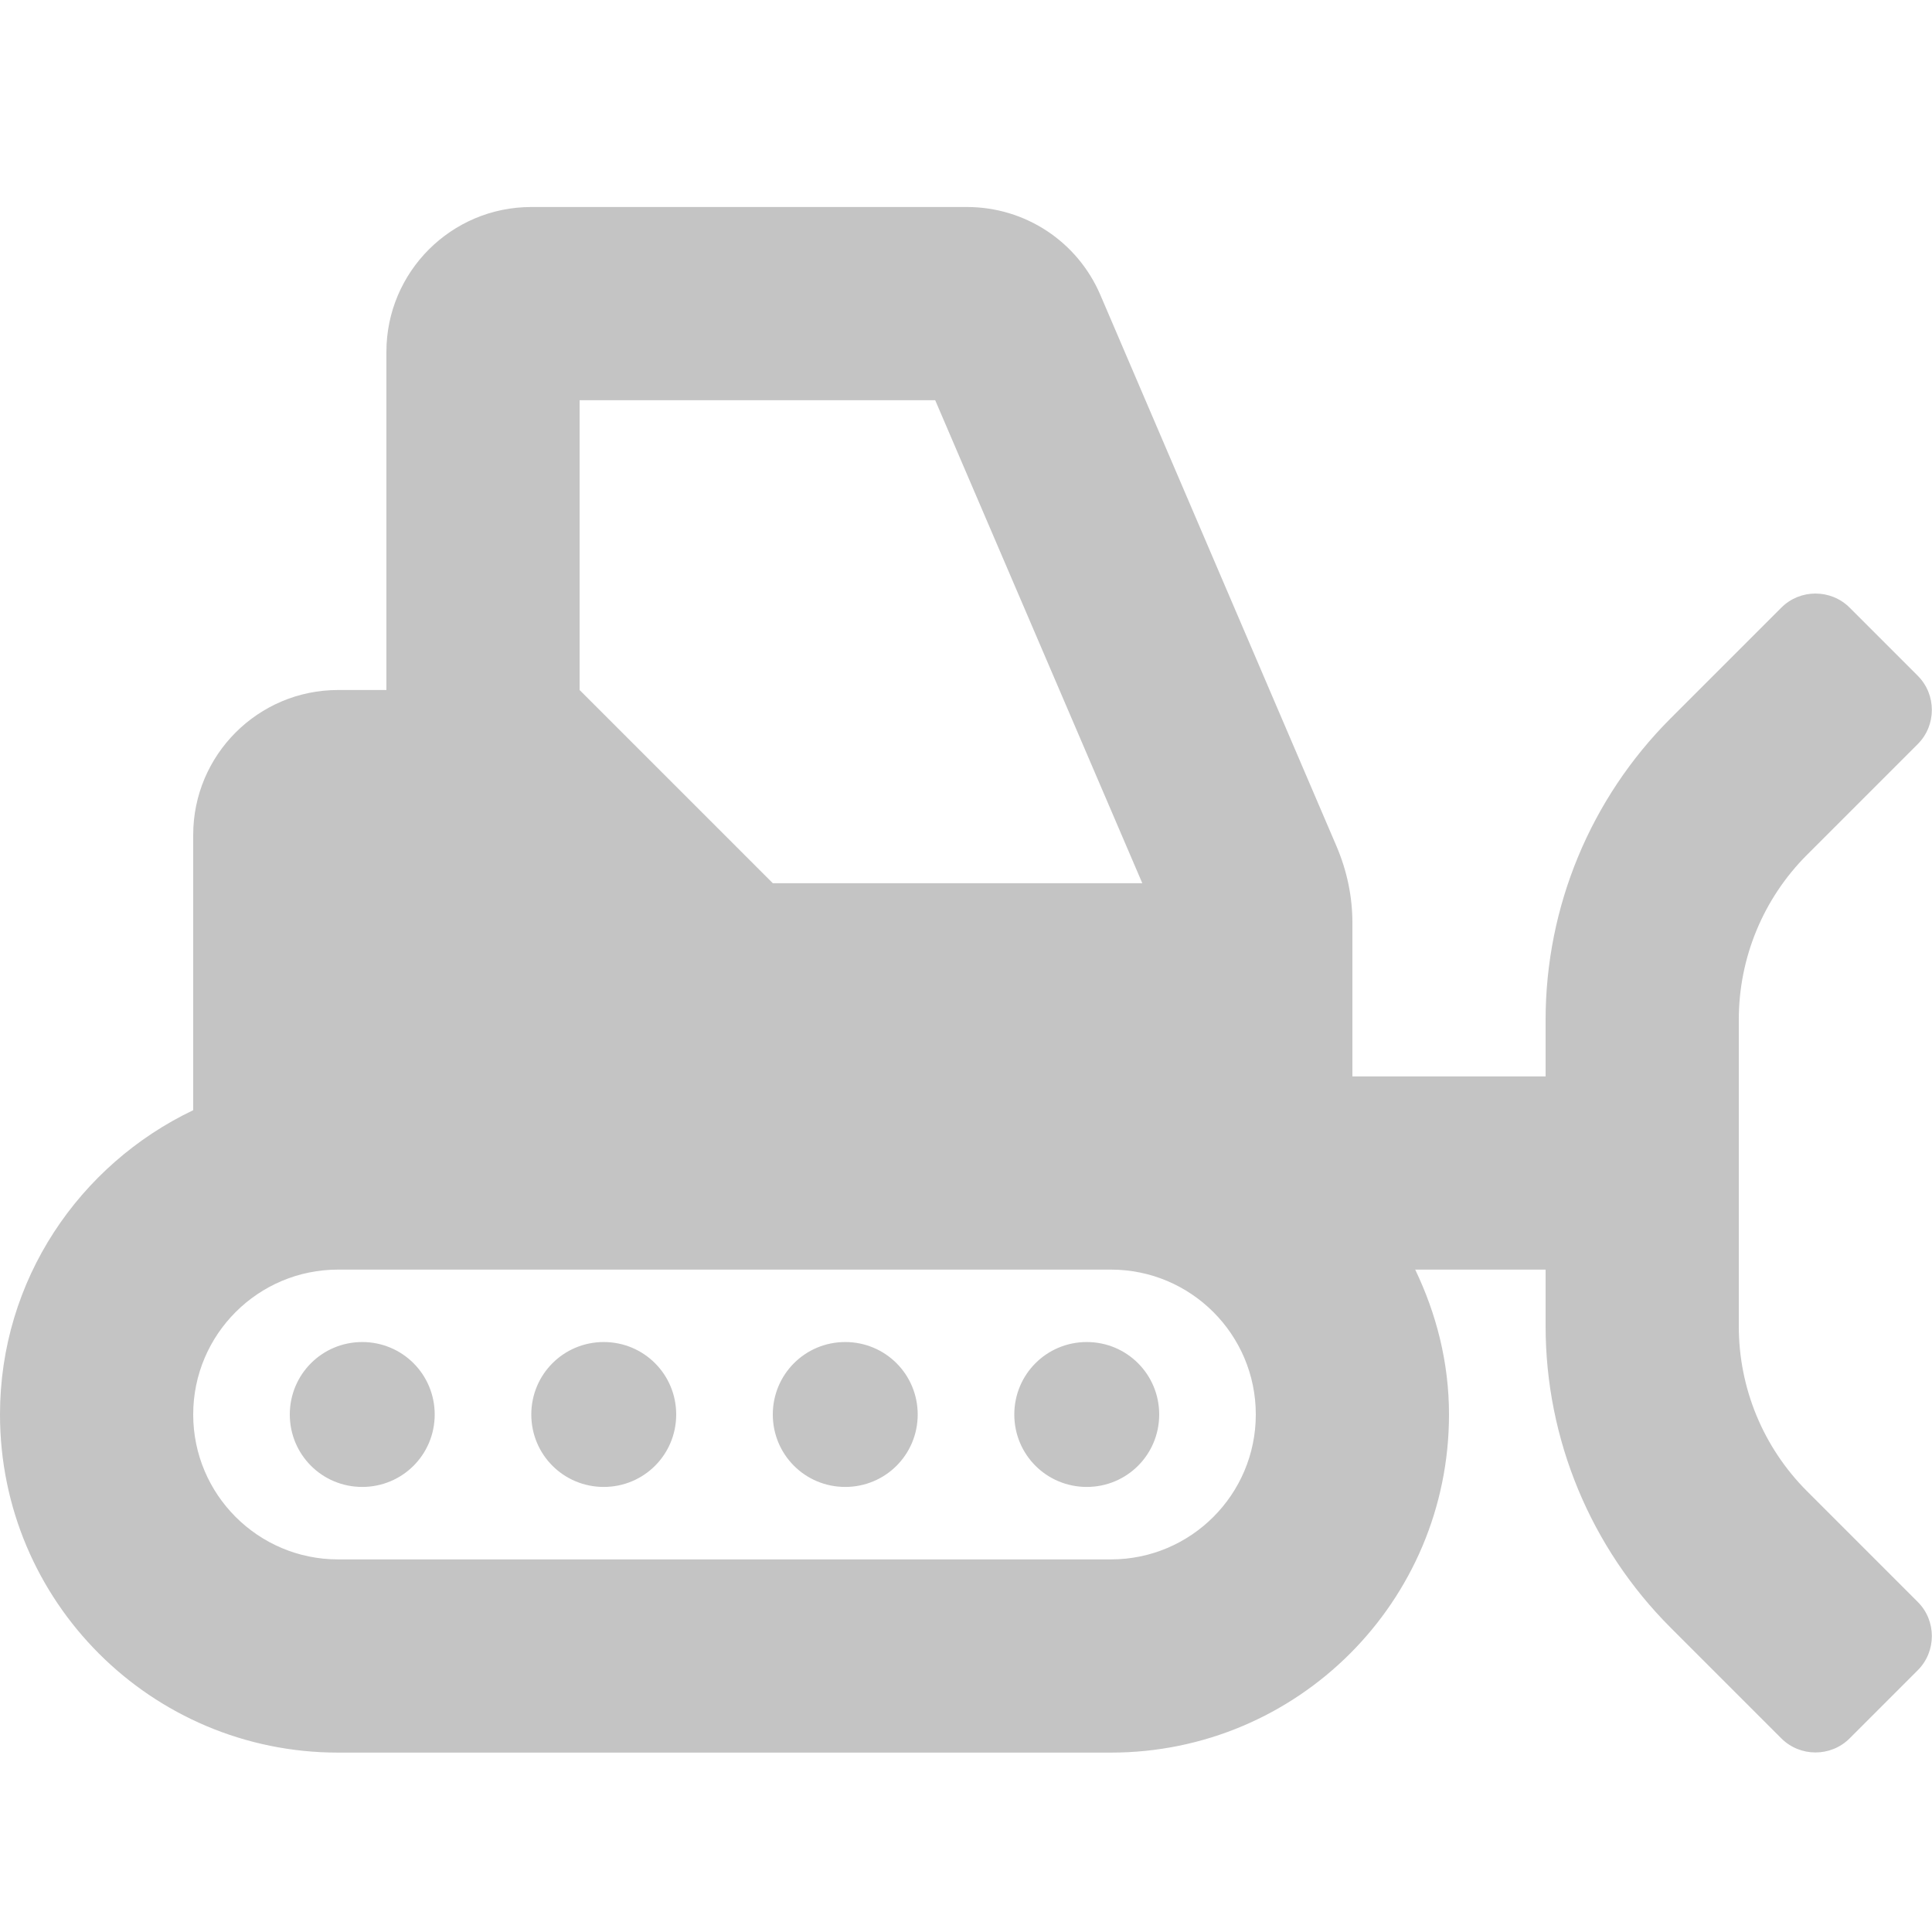 <svg width="55" height="55" viewBox="0 0 55 55" fill="none" xmlns="http://www.w3.org/2000/svg">
<g clip-path="url(#clip0)">
<path d="M10.312 38.205C9.17 38.205 8.25 39.125 8.25 40.268C8.25 41.411 9.17 42.33 10.312 42.33C11.456 42.33 12.375 41.411 12.375 40.268C12.375 39.125 11.456 38.205 10.312 38.205ZM17.188 38.205C16.044 38.205 15.125 39.125 15.125 40.268C15.125 41.411 16.044 42.33 17.188 42.33C18.331 42.33 19.25 41.411 19.25 40.268C19.25 39.125 18.331 38.205 17.188 38.205ZM24.062 38.205C22.919 38.205 22 39.125 22 40.268C22 41.411 22.919 42.33 24.062 42.33C25.206 42.33 26.125 41.411 26.125 40.268C26.125 39.125 25.206 38.205 24.062 38.205ZM30.938 38.205C29.794 38.205 28.875 39.125 28.875 40.268C28.875 41.411 29.794 42.33 30.938 42.33C32.081 42.33 33 41.411 33 40.268C33 39.125 32.081 38.205 30.938 38.205ZM51.442 42.451C50.196 41.205 49.5 39.52 49.5 37.758V29.027C49.5 27.265 50.196 25.581 51.442 24.335L54.596 21.181C55.129 20.648 55.129 19.772 54.596 19.239L52.654 17.297C52.121 16.764 51.245 16.764 50.712 17.297L47.558 20.451C45.281 22.728 44 25.813 44 29.036V30.643H38.5V26.269C38.5 25.521 38.345 24.791 38.053 24.103L31.324 8.394C30.671 6.873 29.184 5.893 27.526 5.893H15.125C12.848 5.893 11 7.741 11 10.018V19.643H9.625C7.348 19.643 5.5 21.491 5.5 23.768V31.605C2.26 33.152 0 36.435 0 40.268C0 45.587 4.305 49.893 9.625 49.893H31.625C36.944 49.893 41.25 45.587 41.25 40.268C41.25 38.781 40.889 37.398 40.288 36.143H44V37.75C44 40.972 45.281 44.058 47.558 46.335L50.712 49.489C51.245 50.022 52.121 50.022 52.654 49.489L54.596 47.547C55.129 47.014 55.129 46.137 54.596 45.605L51.442 42.451ZM16.5 11.393H26.623L32.519 25.143H22L16.5 19.643V11.393ZM31.625 44.393H9.625C7.348 44.393 5.5 42.545 5.5 40.268C5.5 37.99 7.348 36.143 9.625 36.143H31.625C33.902 36.143 35.75 37.99 35.75 40.268C35.75 42.545 33.902 44.393 31.625 44.393Z" fill="#C4C4C4"/>
</g>
<defs>
<clipPath id="clip0">
<rect width="55" height="44" fill="white" transform="translate(0 5.893)"/>
</clipPath>
</defs>
</svg>
